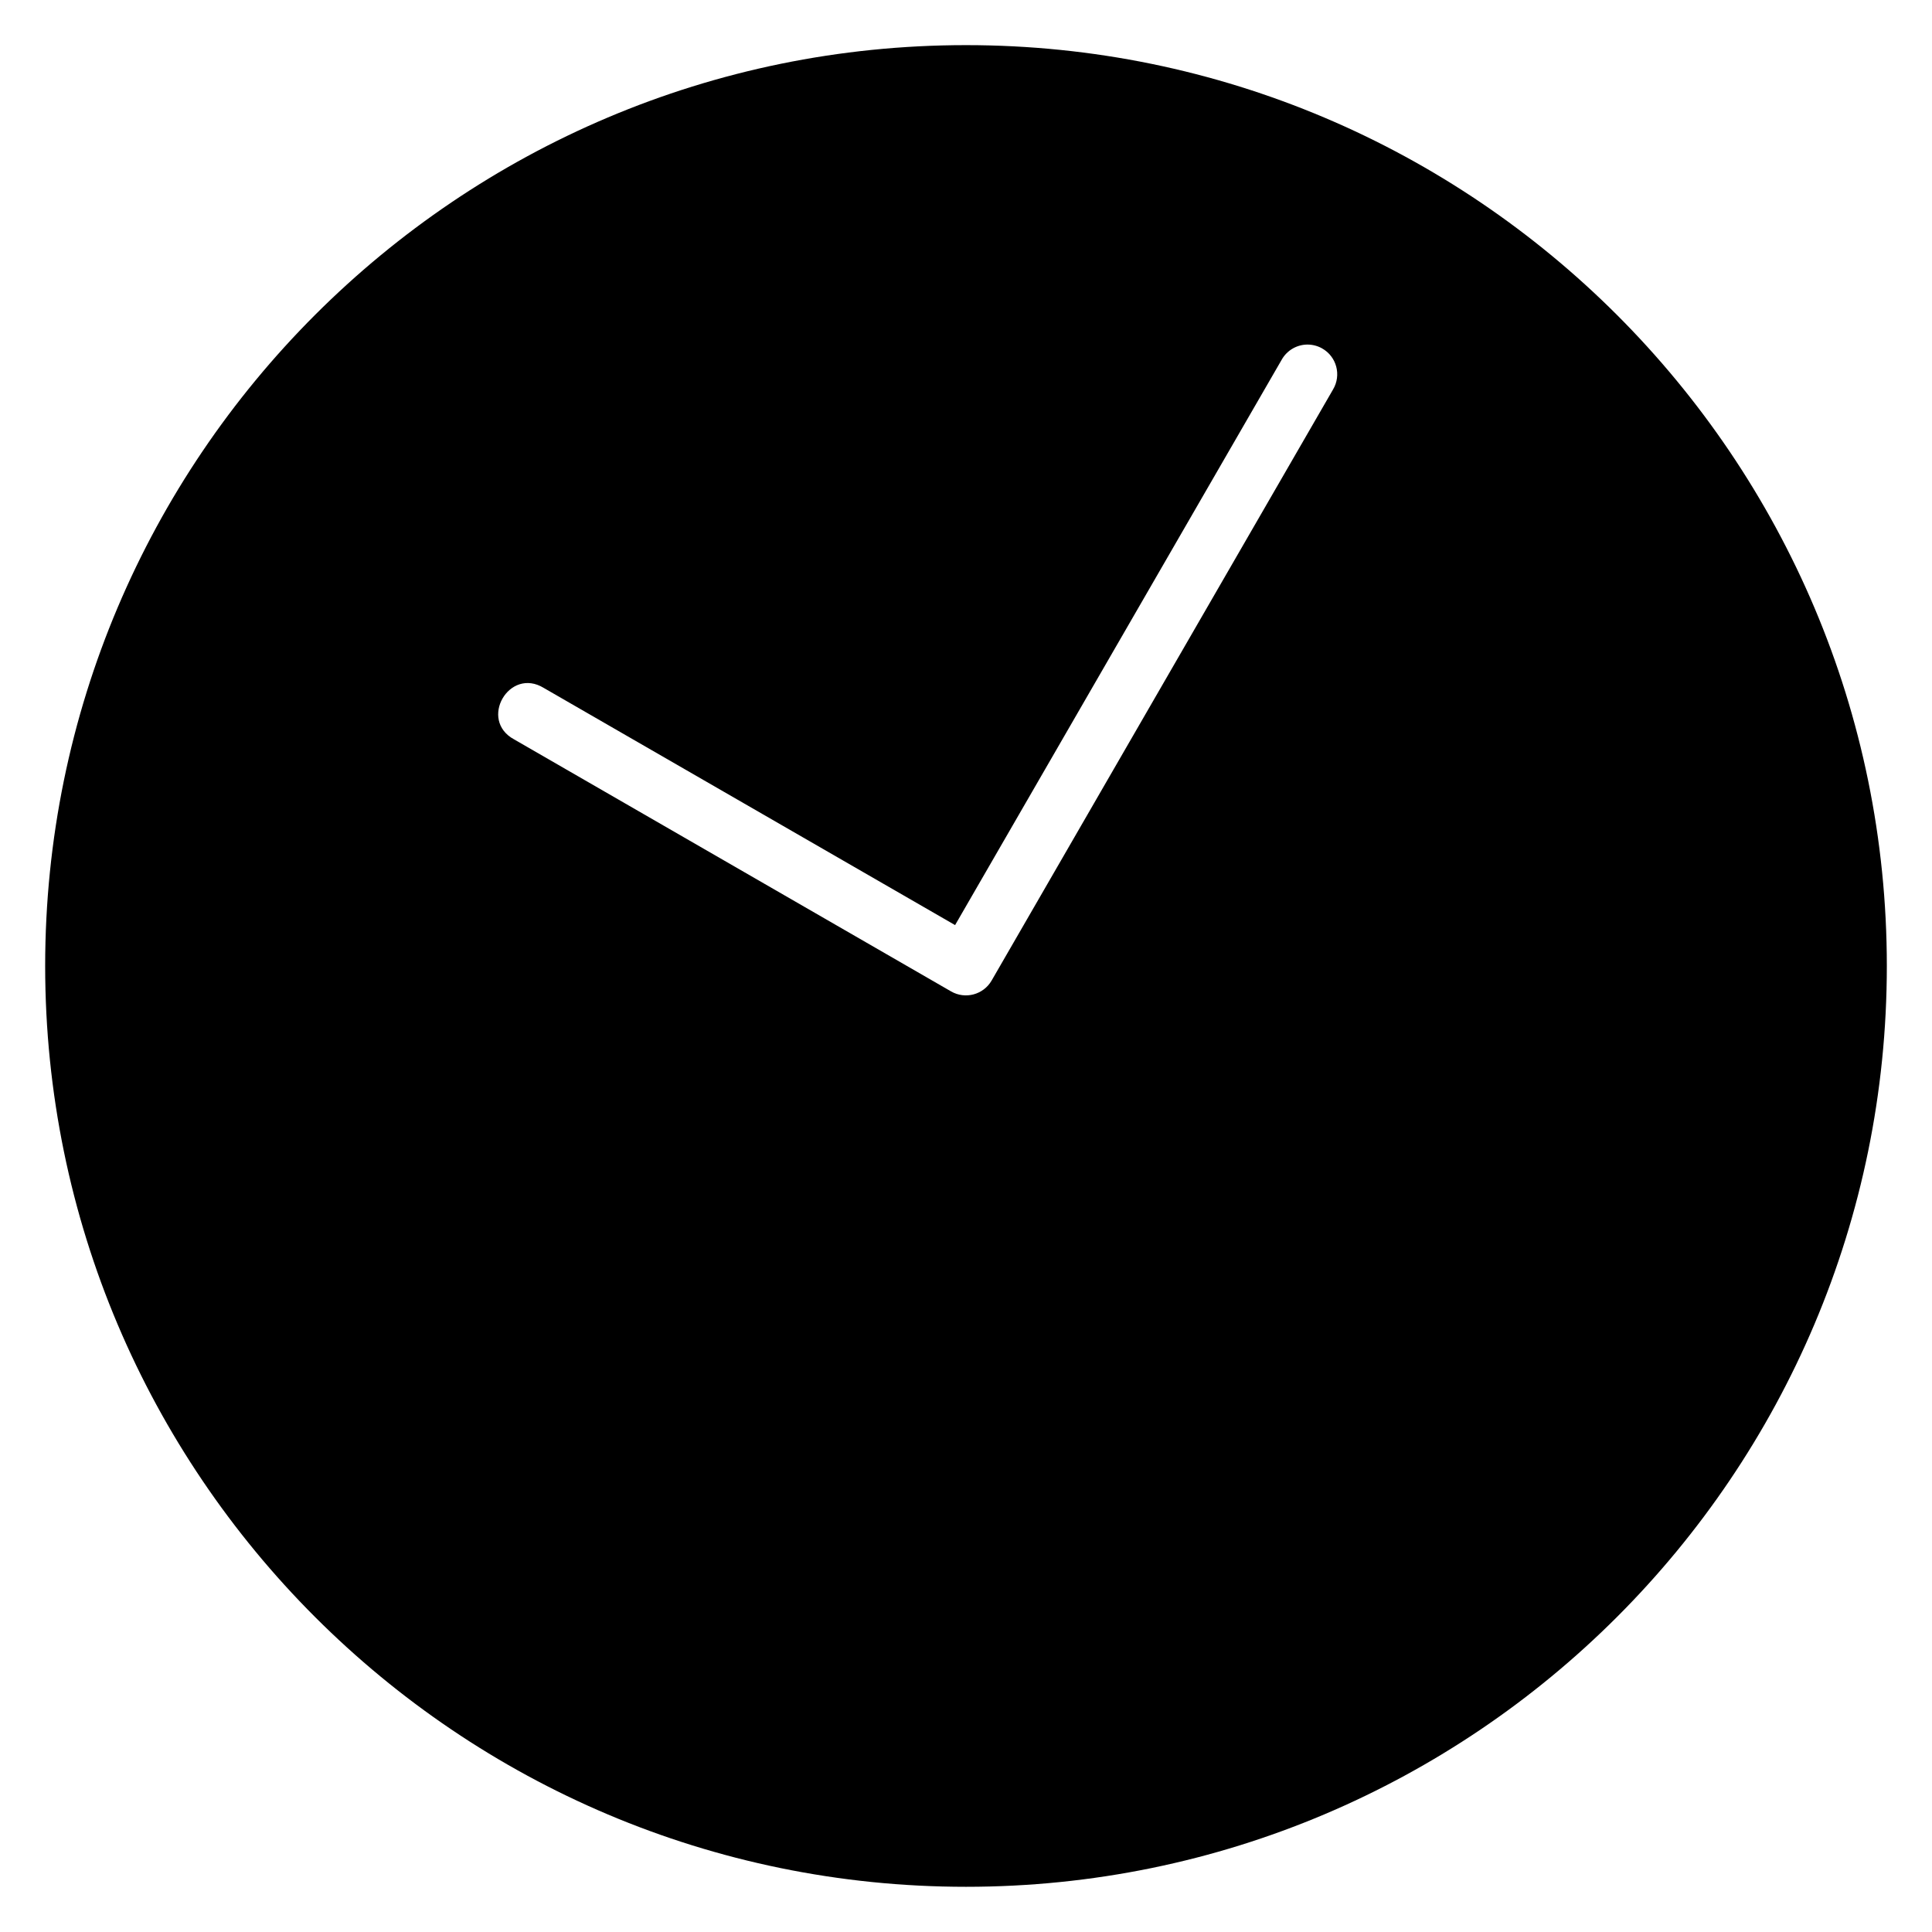 <?xml version="1.0" encoding="UTF-8"?>
<!-- Uploaded to: SVG Repo, www.svgrepo.com, Generator: SVG Repo Mixer Tools -->
<svg fill="#000000" width="800px" height="800px" version="1.1" viewBox="144 144 512 512" xmlns="http://www.w3.org/2000/svg">
 <path d="m400 155.96c-134.69 0-244.03 109.35-244.03 244.03 0 134.69 109.35 244.03 244.03 244.03 134.69 0 244.03-109.35 244.03-244.03 0-134.69-109.35-244.03-244.03-244.03zm90.59 79.352c-2.875-0.023-5.531 1.52-6.934 4.027l-86.547 149.82-108.98-62.836c-9.203-5.664-17.375 8.52-7.856 13.637l115.77 66.773c3.762 2.172 8.57 0.883 10.746-2.875l90.48-156.64c2.269-3.809 0.949-8.738-2.922-10.902-1.152-0.645-2.449-0.988-3.766-1z" fill-rule="evenodd"/>
</svg>